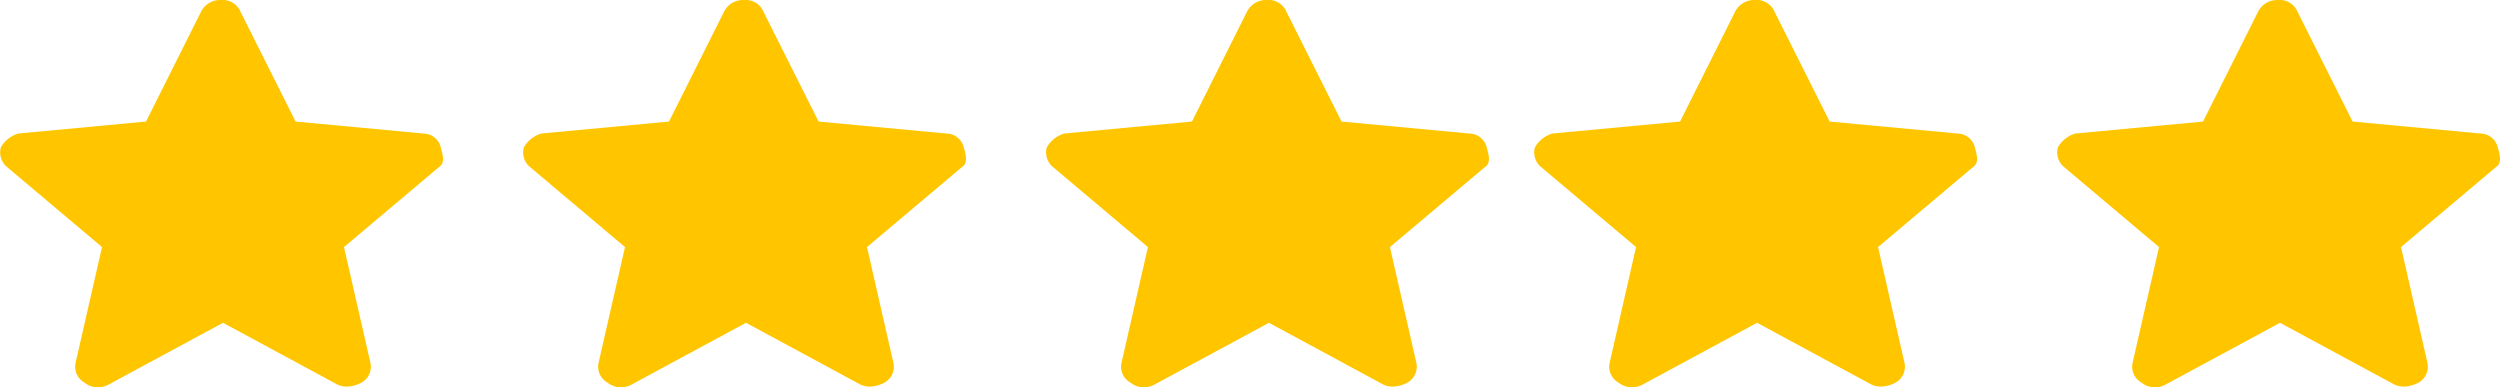<svg xmlns="http://www.w3.org/2000/svg" width="103.272" height="16" data-name="5 stars"><g data-name="humana-specialty-pharmacy copy"><path fill="#ffc600" d="m18.118 6.914-3.908 3.292 1.09 4.774a.751.751 0 0 1-.363.823 1.386 1.386 0 0 1-.545.165.892.892 0 0 1-.454-.082l-4.726-2.552-4.725 2.551a.894.894 0 0 1-1-.082.751.751 0 0 1-.363-.823l1.09-4.774L.307 6.914a.785.785 0 0 1-.273-.823 1.23 1.23 0 0 1 .727-.576l5.271-.494L8.3.494A.88.88 0 0 1 9.121 0a.8.8 0 0 1 .818.494l2.272 4.527 5.271.494a.751.751 0 0 1 .727.576c.091.329.182.658-.091.823Z"/></g><g data-name="humana-specialty-pharmacy copy 2" transform="translate(21.604)"><path fill="#ffc600" d="m18.118 6.914-3.908 3.292 1.09 4.774a.751.751 0 0 1-.363.823 1.386 1.386 0 0 1-.545.165.892.892 0 0 1-.454-.082l-4.726-2.552-4.725 2.551a.894.894 0 0 1-1-.082.751.751 0 0 1-.363-.823l1.09-4.774L.307 6.914a.785.785 0 0 1-.273-.823 1.23 1.23 0 0 1 .727-.576l5.271-.494L8.3.494A.88.88 0 0 1 9.121 0a.8.8 0 0 1 .818.494l2.272 4.527 5.271.494a.751.751 0 0 1 .727.576c.091.329.182.658-.091.823Z" data-name="Shape"/></g><g data-name="humana-specialty-pharmacy copy 3" transform="translate(43.206)"><path fill="#ffc600" d="m18.118 6.914-3.908 3.292 1.09 4.774a.751.751 0 0 1-.363.823 1.386 1.386 0 0 1-.545.165.892.892 0 0 1-.454-.082l-4.726-2.552-4.725 2.551a.894.894 0 0 1-1-.082.751.751 0 0 1-.363-.823l1.09-4.774L.307 6.914a.785.785 0 0 1-.273-.823 1.23 1.23 0 0 1 .727-.576l5.271-.494L8.3.494A.88.88 0 0 1 9.121 0a.8.8 0 0 1 .818.494l2.272 4.527 5.271.494a.751.751 0 0 1 .727.576c.091.329.182.658-.091.823Z" data-name="Shape"/></g><g data-name="humana-specialty-pharmacy copy 4" transform="translate(63.37)"><path fill="#ffc600" d="m18.118 6.914-3.908 3.292 1.09 4.774a.751.751 0 0 1-.363.823 1.386 1.386 0 0 1-.545.165.892.892 0 0 1-.454-.082l-4.726-2.552-4.725 2.551a.894.894 0 0 1-1-.082.751.751 0 0 1-.363-.823l1.09-4.774L.307 6.914a.785.785 0 0 1-.273-.823 1.23 1.23 0 0 1 .727-.576l5.271-.494L8.3.494A.88.88 0 0 1 9.121 0a.8.8 0 0 1 .818.494l2.272 4.527 5.271.494a.751.751 0 0 1 .727.576c.091.329.182.658-.091.823Z" data-name="Shape"/></g><g data-name="humana-specialty-pharmacy copy 5" transform="translate(84.973)"><path fill="#ffc600" d="m18.118 6.914-3.908 3.292 1.09 4.774a.751.751 0 0 1-.363.823 1.386 1.386 0 0 1-.545.165.892.892 0 0 1-.454-.082l-4.726-2.552-4.725 2.551a.894.894 0 0 1-1-.082.751.751 0 0 1-.363-.823l1.09-4.774L.307 6.914a.785.785 0 0 1-.273-.823 1.23 1.23 0 0 1 .727-.576l5.271-.494L8.3.494A.88.88 0 0 1 9.121 0a.8.8 0 0 1 .818.494l2.272 4.527 5.271.494a.751.751 0 0 1 .727.576c.091.329.182.658-.091.823Z" data-name="Shape"/></g></svg>